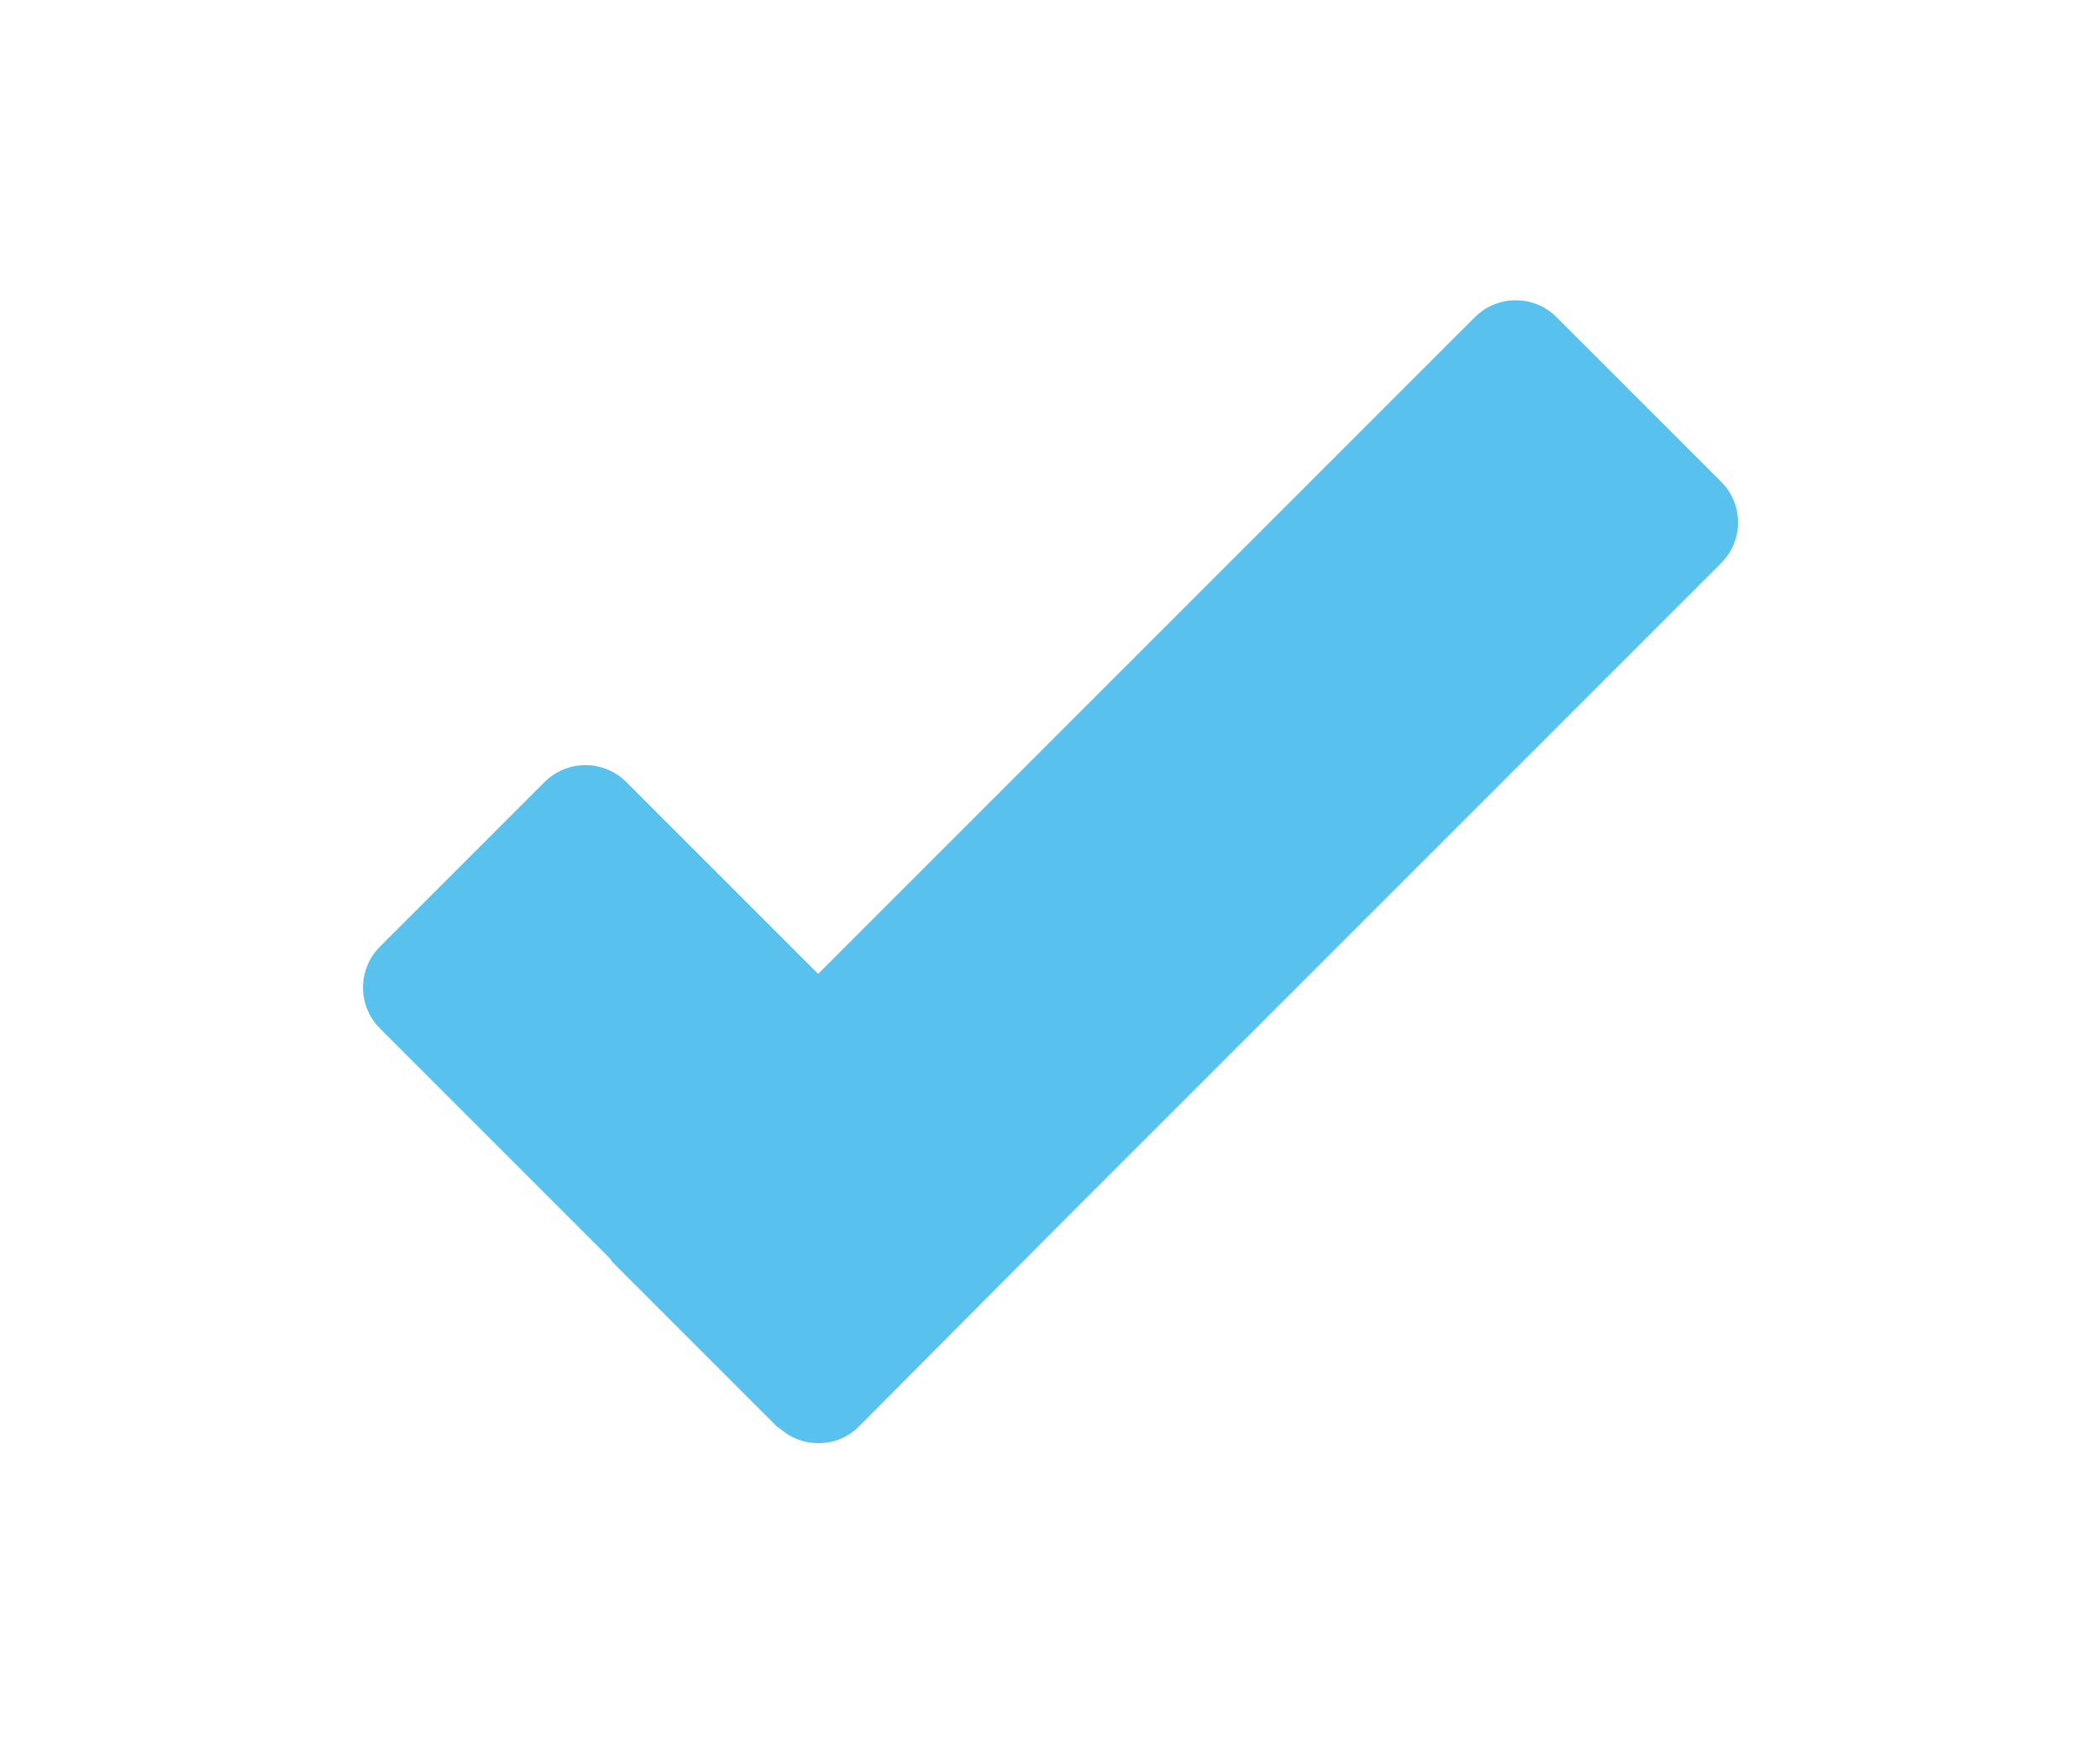 <?xml version="1.0" encoding="utf-8"?>
<!-- Generator: Adobe Illustrator 23.0.4, SVG Export Plug-In . SVG Version: 6.00 Build 0)  -->
<svg version="1.1" id="Layer_1" xmlns="http://www.w3.org/2000/svg" xmlns:xlink="http://www.w3.org/1999/xlink" x="0px" y="0px"
	 viewBox="0 0 36.14 30" style="enable-background:new 0 0 36.14 30;" xml:space="preserve">
<style type="text/css">
	.st0{fill:#58C1ED;}
</style>
<path class="st0" d="M29.62,8.29l-2.83-2.83c-0.39-0.39-1.02-0.39-1.41,0l-11.3,11.3l-3.3-3.3c-0.39-0.39-1.02-0.39-1.41,0
	l-2.83,2.83c-0.39,0.39-0.39,1.02,0,1.41l3.96,3.96c0.02,0.02,0.02,0.04,0.04,0.06l2.83,2.83c0.02,0.02,0.04,0.02,0.06,0.04
	c0.39,0.34,0.98,0.33,1.35-0.04L18.31,21l11.3-11.3C30.01,9.31,30.01,8.68,29.62,8.29z"/>
</svg>
